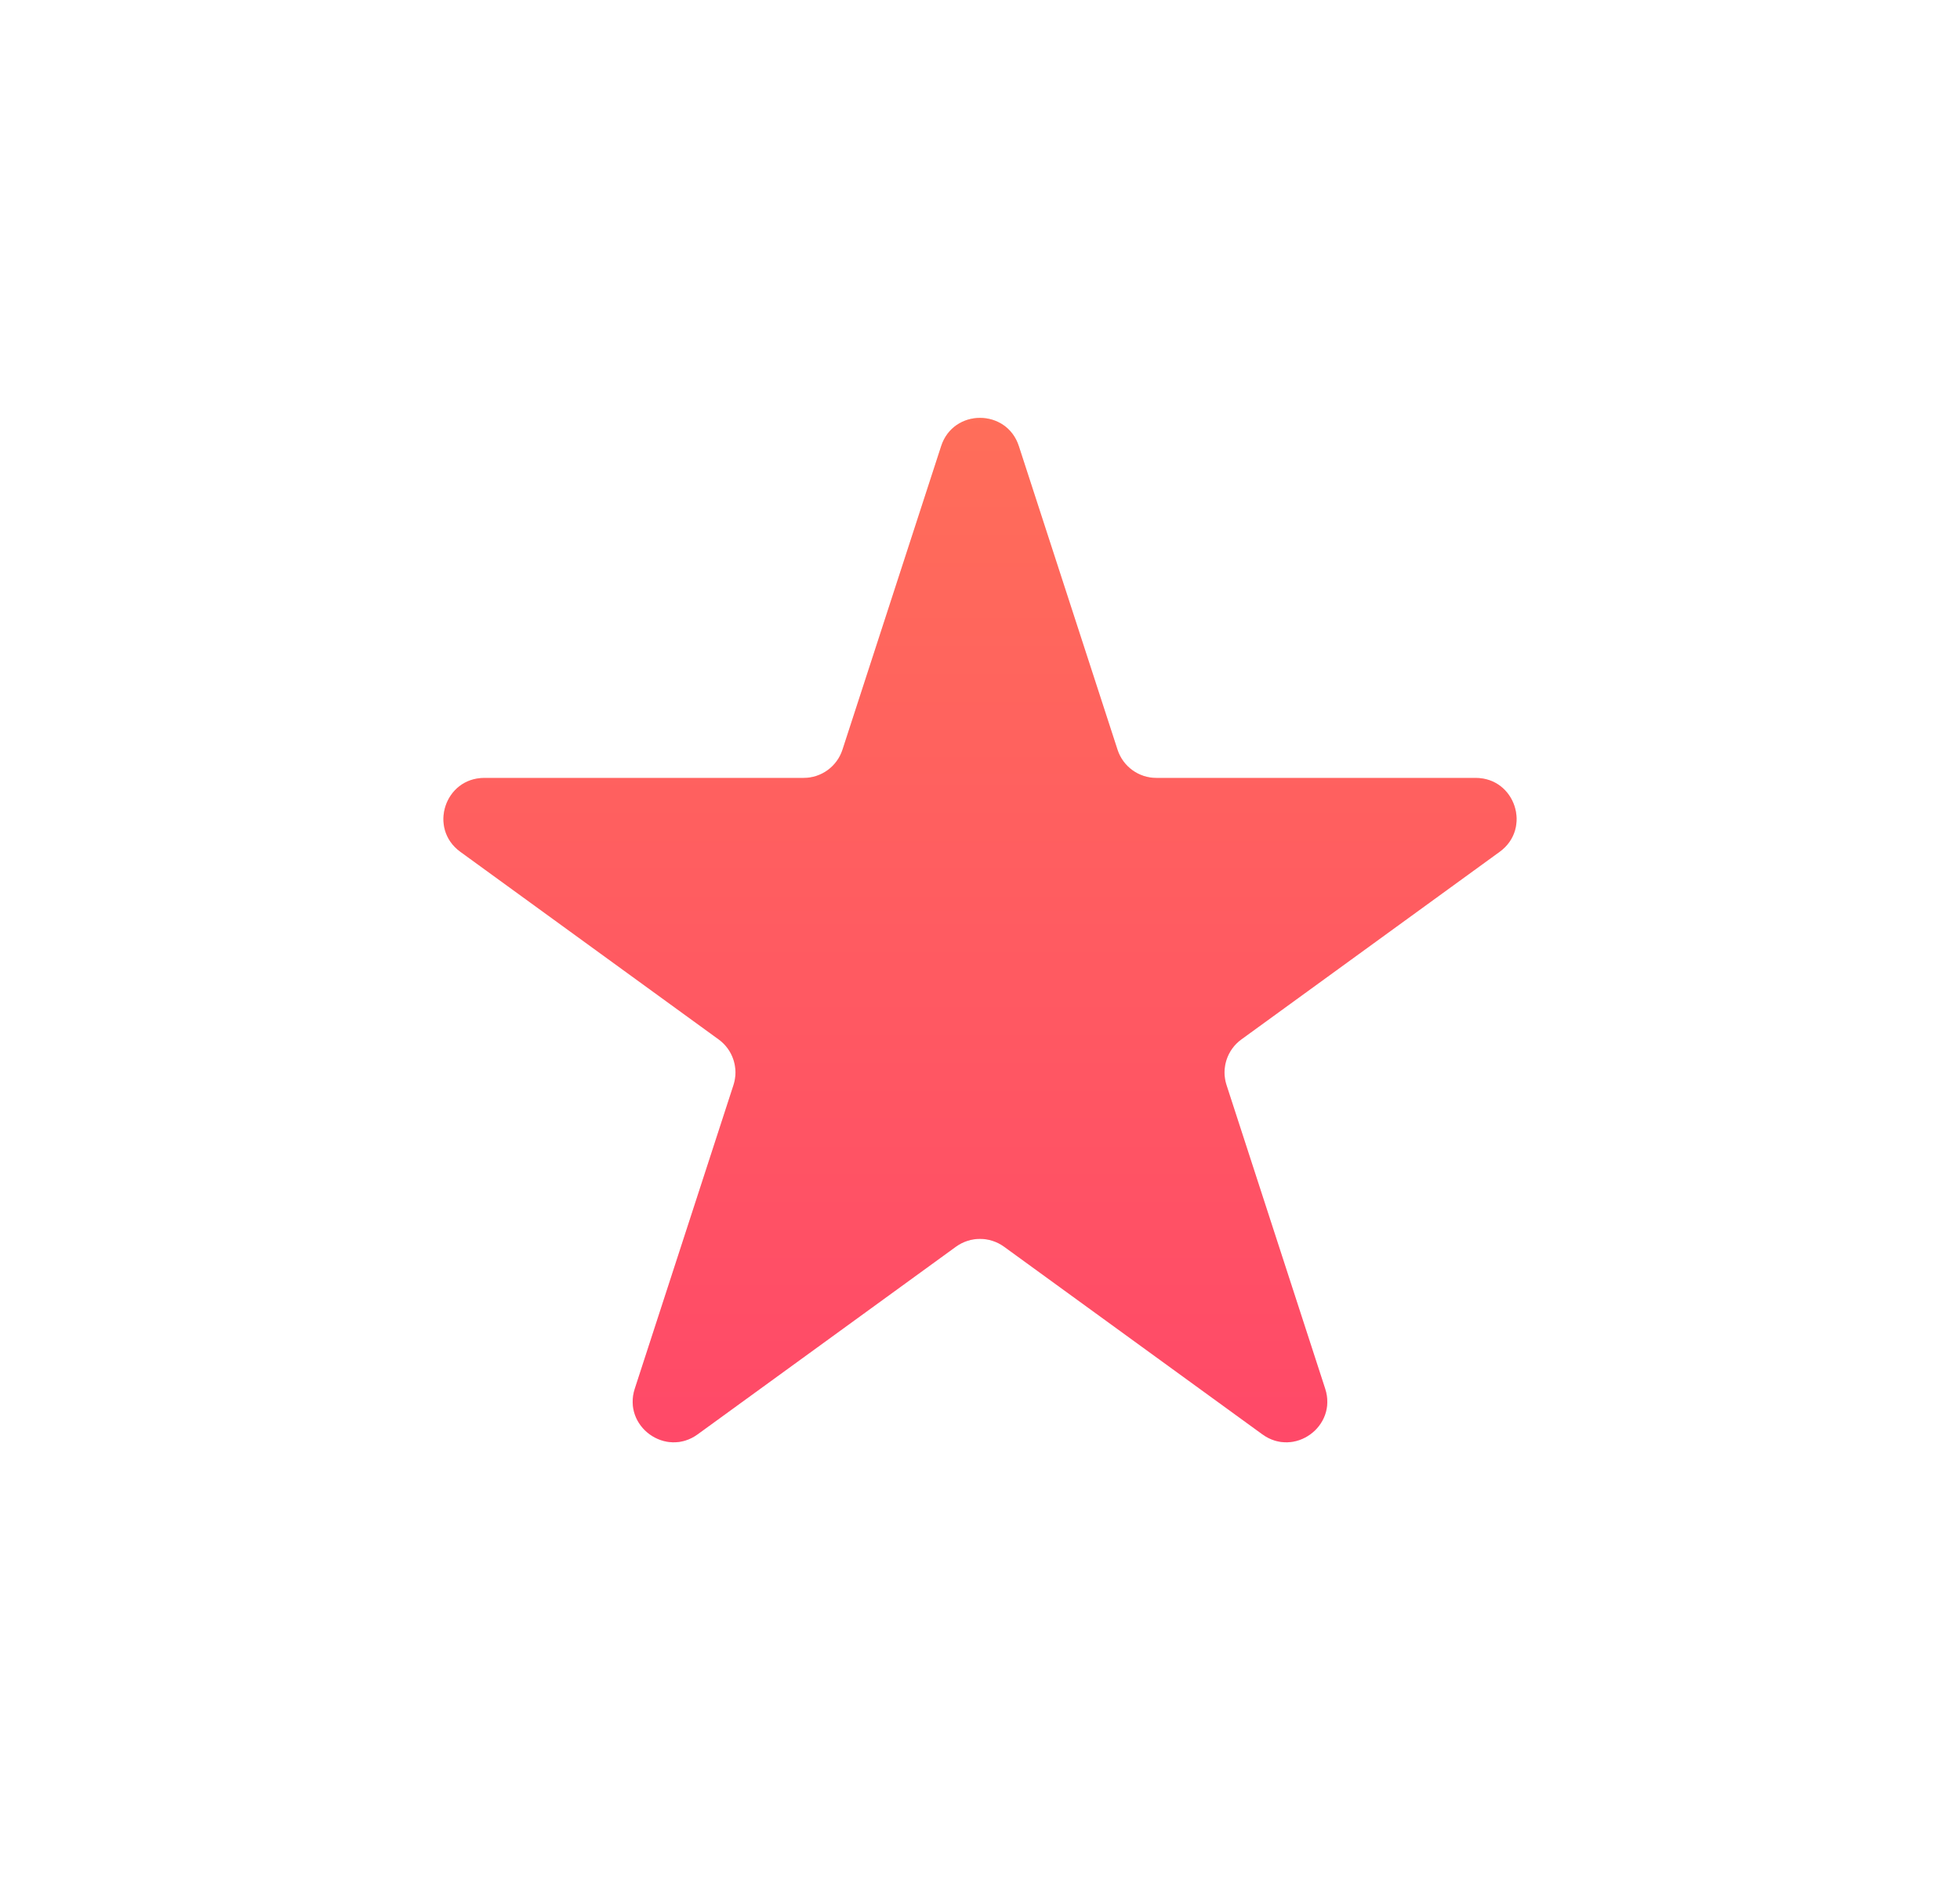 <?xml version="1.0" encoding="UTF-8"?> <svg xmlns="http://www.w3.org/2000/svg" width="48" height="46" viewBox="0 0 48 46" fill="none"> <g opacity="0.25" filter="url(#filter0_f)"> <path d="M23.049 10.927C23.348 10.006 24.652 10.006 24.951 10.927L27.368 18.365C27.502 18.777 27.886 19.056 28.319 19.056H36.139C37.108 19.056 37.511 20.295 36.727 20.865L30.4 25.462C30.05 25.716 29.903 26.168 30.037 26.579L32.453 34.017C32.753 34.938 31.698 35.705 30.915 35.135L24.588 30.538C24.237 30.284 23.763 30.284 23.412 30.538L17.085 35.135C16.302 35.705 15.247 34.938 15.546 34.017L17.963 26.579C18.097 26.168 17.95 25.716 17.6 25.462L11.273 20.865C10.489 20.295 10.892 19.056 11.861 19.056H19.681C20.114 19.056 20.498 18.777 20.632 18.365L23.049 10.927Z" fill="url(#paint0_linear)"></path> </g> <path d="M23.049 10.927C23.348 10.006 24.652 10.006 24.951 10.927L27.368 18.365C27.502 18.777 27.886 19.056 28.319 19.056H36.139C37.108 19.056 37.511 20.295 36.727 20.865L30.4 25.462C30.05 25.716 29.903 26.168 30.037 26.579L32.453 34.017C32.753 34.938 31.698 35.705 30.915 35.135L24.588 30.538C24.237 30.284 23.763 30.284 23.412 30.538L17.085 35.135C16.302 35.705 15.247 34.938 15.546 34.017L17.963 26.579C18.097 26.168 17.95 25.716 17.6 25.462L11.273 20.865C10.489 20.295 10.892 19.056 11.861 19.056H19.681C20.114 19.056 20.498 18.777 20.632 18.365L23.049 10.927Z" fill="url(#paint1_linear)"></path> <defs> <filter id="filter0_f" x="0.859" y="0.236" width="46.282" height="45.095" filterUnits="userSpaceOnUse" color-interpolation-filters="sRGB"> <feFlood flood-opacity="0" result="BackgroundImageFix"></feFlood> <feBlend mode="normal" in="SourceGraphic" in2="BackgroundImageFix" result="shape"></feBlend> <feGaussianBlur stdDeviation="5" result="effect1_foregroundBlur"></feGaussianBlur> </filter> <linearGradient id="paint0_linear" x1="24" y1="8" x2="24" y2="40" gradientUnits="userSpaceOnUse"> <stop stop-color="#FF7158"></stop> <stop offset="1" stop-color="#FF426B"></stop> </linearGradient> <linearGradient id="paint1_linear" x1="24" y1="8" x2="24" y2="40" gradientUnits="userSpaceOnUse"> <stop stop-color="#FF7158"></stop> <stop offset="1" stop-color="#FF426B"></stop> </linearGradient> </defs> </svg> 
